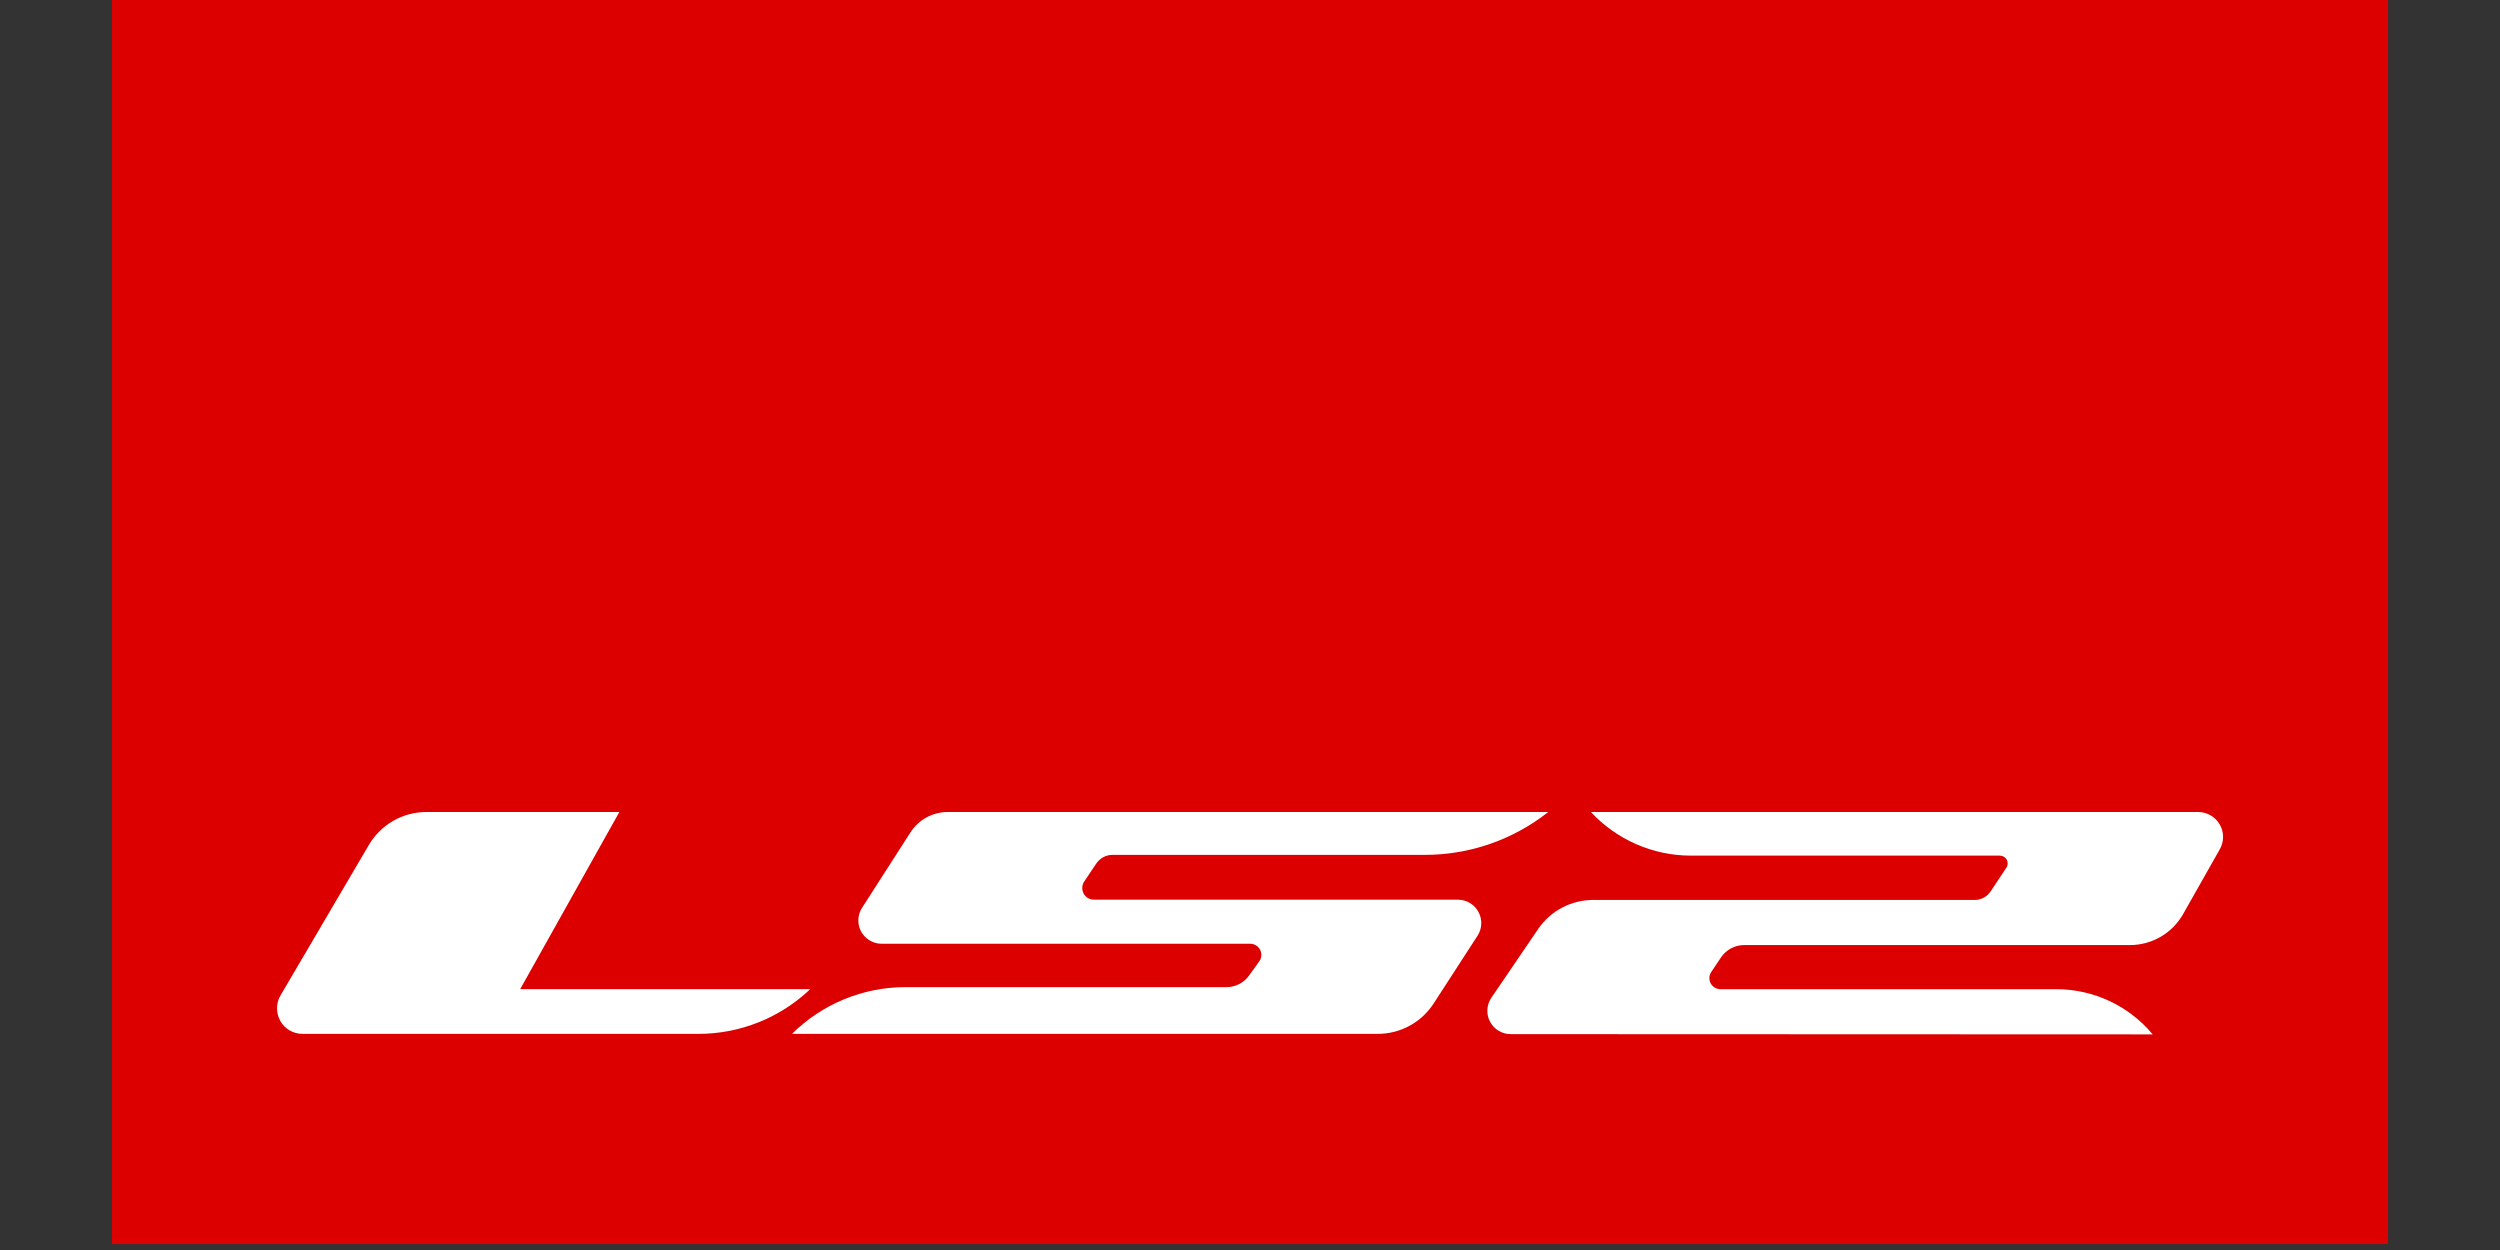 <?xml version="1.0" encoding="UTF-8"?><svg id="_레이어_1" xmlns="http://www.w3.org/2000/svg" viewBox="0 0 400 200"><rect x="0" y="0" width="400" height="200" fill="#333333" stroke="none"/><defs><style>.cls-1{fill:#dc0000;}.cls-1,.cls-2{stroke-width:0px;}.cls-2{fill:#fff;}</style></defs><rect class="cls-1" x="17.92" y="-.95" width="364.17" height="200"/><path class="cls-2" d="M99.1,129.92h-30.89c-3.78,0-7.27,2.01-9.19,5.27l-14.14,24.08c-.74,1.26-.74,2.82-.02,4.1.73,1.28,2.08,2.05,3.54,2.05h63.35c6.66,0,13.06-2.56,17.89-7.16h-46.41l15.87-28.34Z"/><path class="cls-2" d="M247.72,129.92h-96.07c-2.42,0-4.68,1.23-5.98,3.27l-7.75,12.07c-.73,1.15-.79,2.61-.13,3.8.65,1.19,1.91,1.94,3.27,1.94h58.98c.66,0,1.28.38,1.58.97s.25,1.31-.14,1.85l-1.64,2.28c-.83,1.16-2.17,1.84-3.6,1.84h-51.38c-6.79,0-13.31,2.69-18.14,7.48h93.72c3.61,0,6.98-1.83,8.95-4.87l7.02-10.84c.74-1.15.79-2.61.14-3.81-.65-1.2-1.91-1.95-3.27-1.95h-58.26c-.68,0-1.32-.38-1.64-.99-.32-.6-.28-1.35.09-1.91l1.94-2.89c.58-.86,1.55-1.38,2.57-1.38h50.01c7.14,0,14.1-2.41,19.72-6.85"/><path class="cls-2" d="M254.53,129.92h97.17c1.42,0,2.73.76,3.45,1.98.72,1.23.72,2.74.02,3.98l-5.87,10.37c-1.74,3.06-4.98,4.96-8.5,4.96h-61.74c-1.49,0-2.87.74-3.7,1.98l-1.56,2.33c-.37.54-.4,1.25-.08,1.82.31.58.91.93,1.57.93h53.73c5.95,0,11.6,2.65,15.41,7.23l-102.73-.04c-1.38,0-2.65-.77-3.29-1.98-.65-1.22-.57-2.7.21-3.84l7.48-10.99c1.98-2.92,5.29-4.66,8.81-4.66h61.06c1,0,1.95-.51,2.52-1.35l2.53-3.81c.26-.38.27-.87.06-1.28-.22-.4-.64-.65-1.1-.65h-49.47c-6.06-.01-11.85-2.54-15.97-6.98"/></svg>